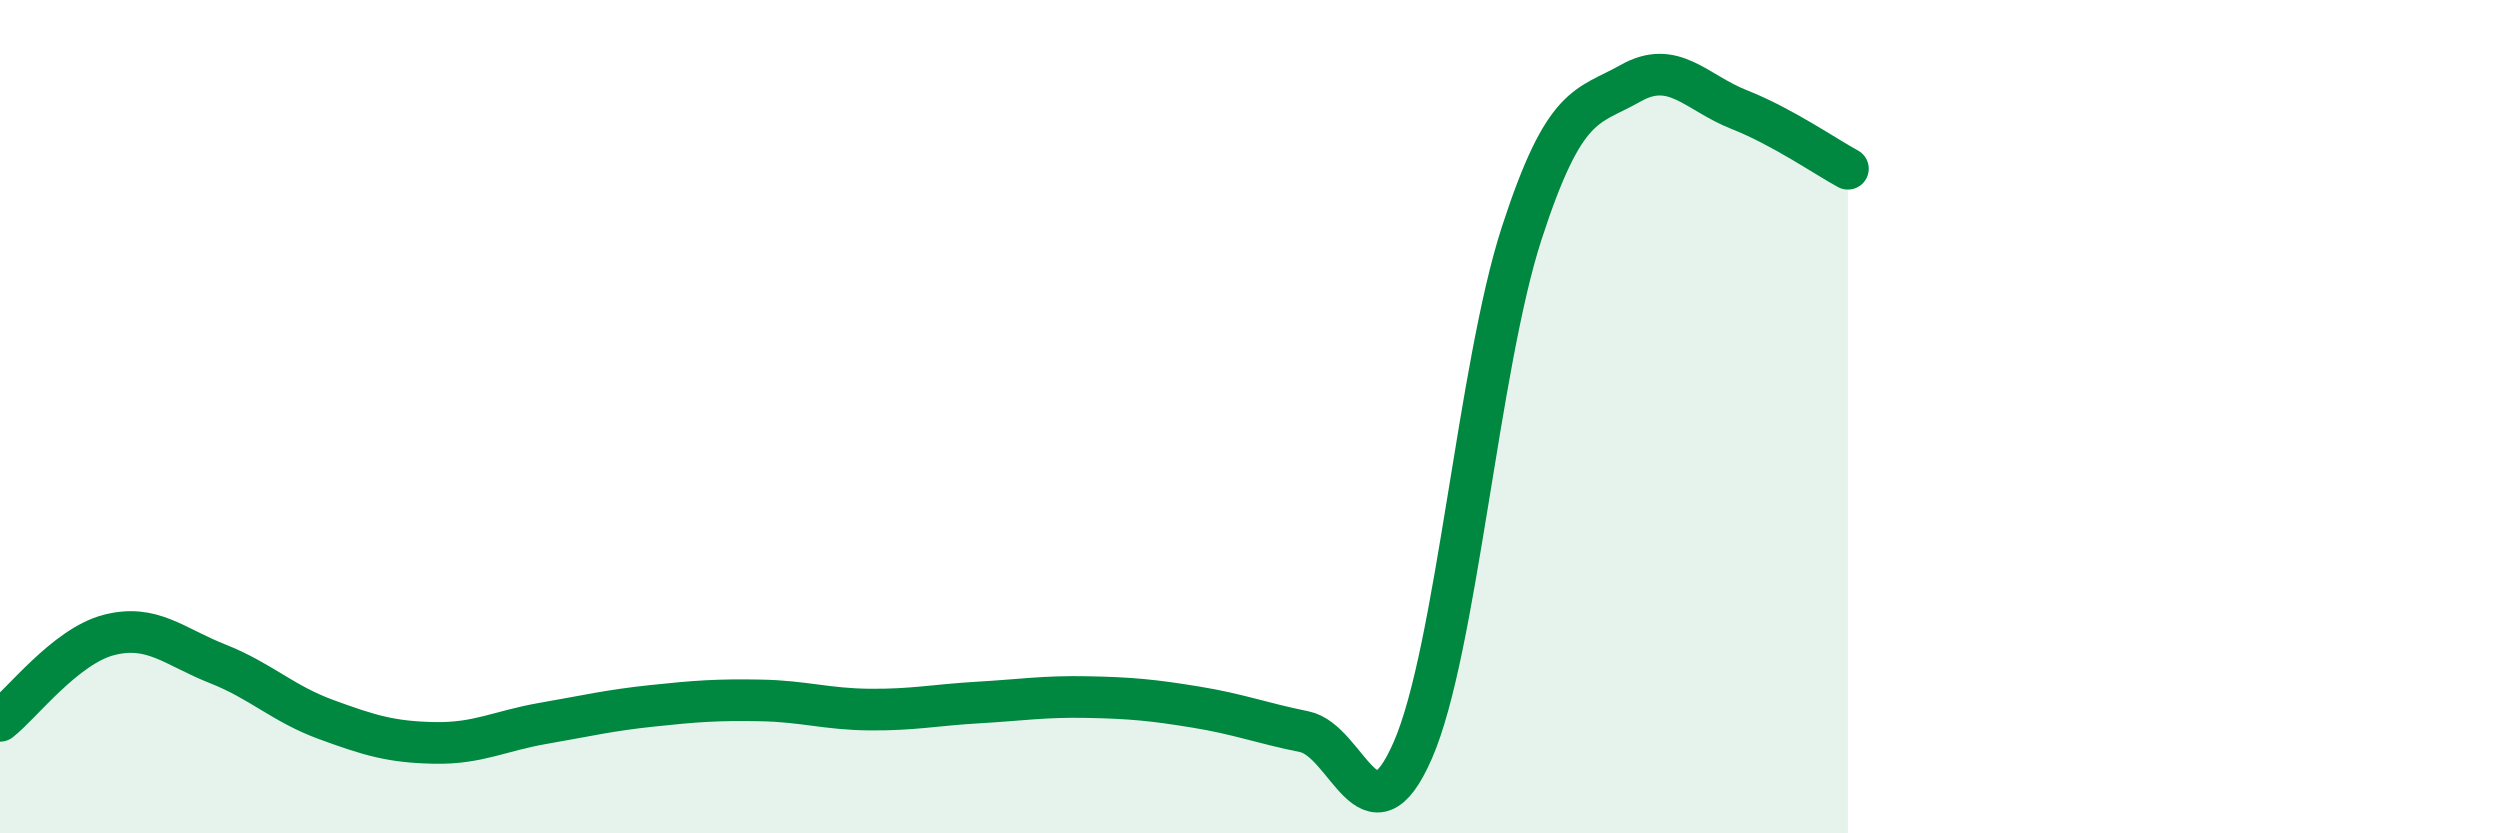 
    <svg width="60" height="20" viewBox="0 0 60 20" xmlns="http://www.w3.org/2000/svg">
      <path
        d="M 0,17.3 C 0.52,16.89 1.57,15.51 2.61,15.24 C 3.65,14.97 4.18,15.52 5.22,15.93 C 6.26,16.34 6.79,16.89 7.83,17.27 C 8.87,17.65 9.39,17.81 10.43,17.83 C 11.47,17.85 12,17.54 13.04,17.36 C 14.08,17.18 14.61,17.05 15.65,16.94 C 16.69,16.83 17.22,16.79 18.26,16.81 C 19.3,16.83 19.83,17.02 20.87,17.03 C 21.91,17.04 22.44,16.92 23.48,16.86 C 24.52,16.8 25.05,16.71 26.09,16.73 C 27.13,16.75 27.66,16.8 28.7,16.97 C 29.74,17.14 30.26,17.35 31.3,17.56 C 32.34,17.77 32.87,20.39 33.91,18 C 34.95,15.61 35.48,8.8 36.52,5.6 C 37.56,2.4 38.09,2.59 39.13,2 C 40.17,1.41 40.7,2.22 41.74,2.63 C 42.78,3.04 43.83,3.77 44.35,4.05L44.35 20L0 20Z"
        fill="#008740"
        opacity="0.1"
        stroke-linecap="round"
        stroke-linejoin="round"
      />
      <path
        d="M 0,17.3 C 0.52,16.89 1.57,15.51 2.61,15.24 C 3.65,14.97 4.18,15.52 5.22,15.93 C 6.26,16.34 6.79,16.89 7.83,17.27 C 8.87,17.65 9.39,17.81 10.43,17.83 C 11.47,17.85 12,17.54 13.04,17.36 C 14.08,17.18 14.61,17.05 15.65,16.94 C 16.69,16.83 17.22,16.79 18.26,16.81 C 19.3,16.83 19.83,17.02 20.87,17.03 C 21.91,17.04 22.44,16.92 23.48,16.86 C 24.52,16.8 25.05,16.71 26.09,16.73 C 27.13,16.75 27.66,16.8 28.7,16.97 C 29.74,17.14 30.26,17.35 31.3,17.56 C 32.34,17.77 32.87,20.39 33.91,18 C 34.95,15.61 35.48,8.8 36.52,5.6 C 37.56,2.4 38.09,2.59 39.13,2 C 40.17,1.41 40.7,2.22 41.74,2.63 C 42.78,3.04 43.83,3.77 44.35,4.05"
        stroke="#008740"
        stroke-width="1"
        fill="none"
        stroke-linecap="round"
        stroke-linejoin="round"
      />
    </svg>
  